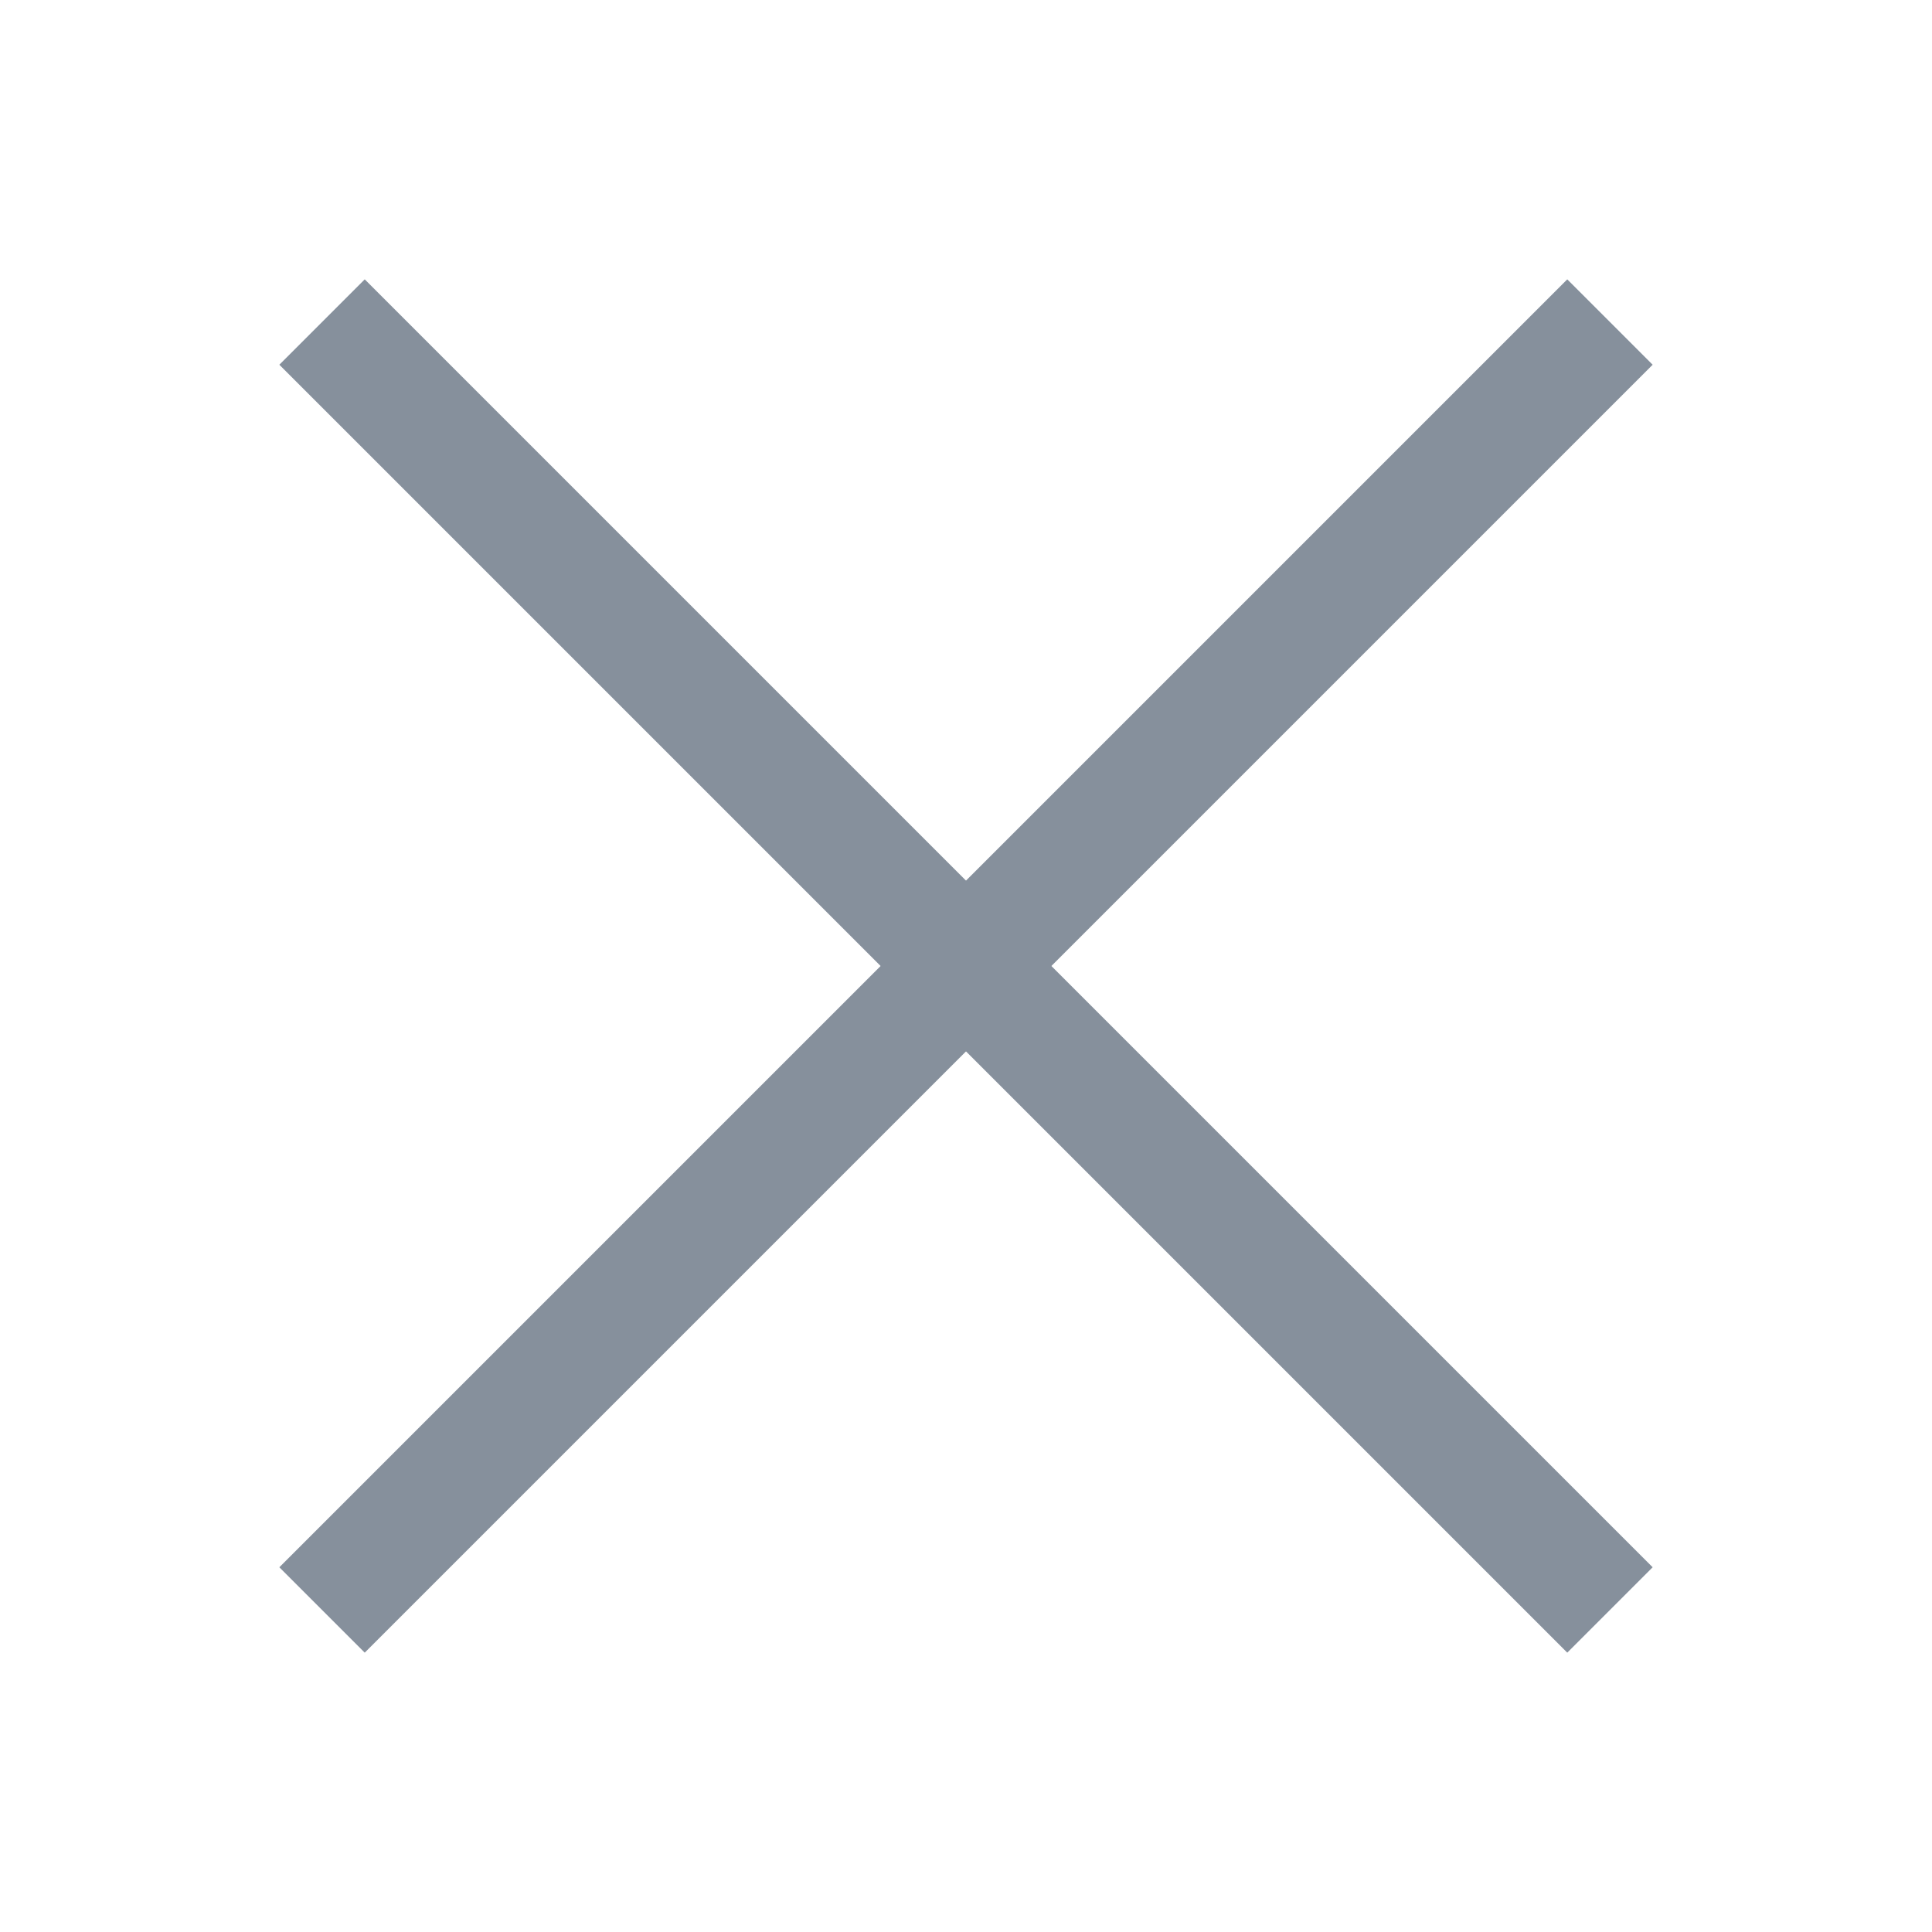 <svg xmlns="http://www.w3.org/2000/svg" fill="none" viewBox="0 0 16 16" class="design-iconfont">
  <g clip-path="url(#xkdn5ywio__clip0_825_415)" stroke="#86909C">
    <path d="M2.667 2.667L13.333 13.333"/>
    <path d="M2.667 13.333L13.333 2.667"/>
  </g>
  <defs>
    <clipPath id="xkdn5ywio__clip0_825_415">
      <path fill="#fff" d="M0 0H16V16H0z"/>
    </clipPath>
  </defs>
</svg>

